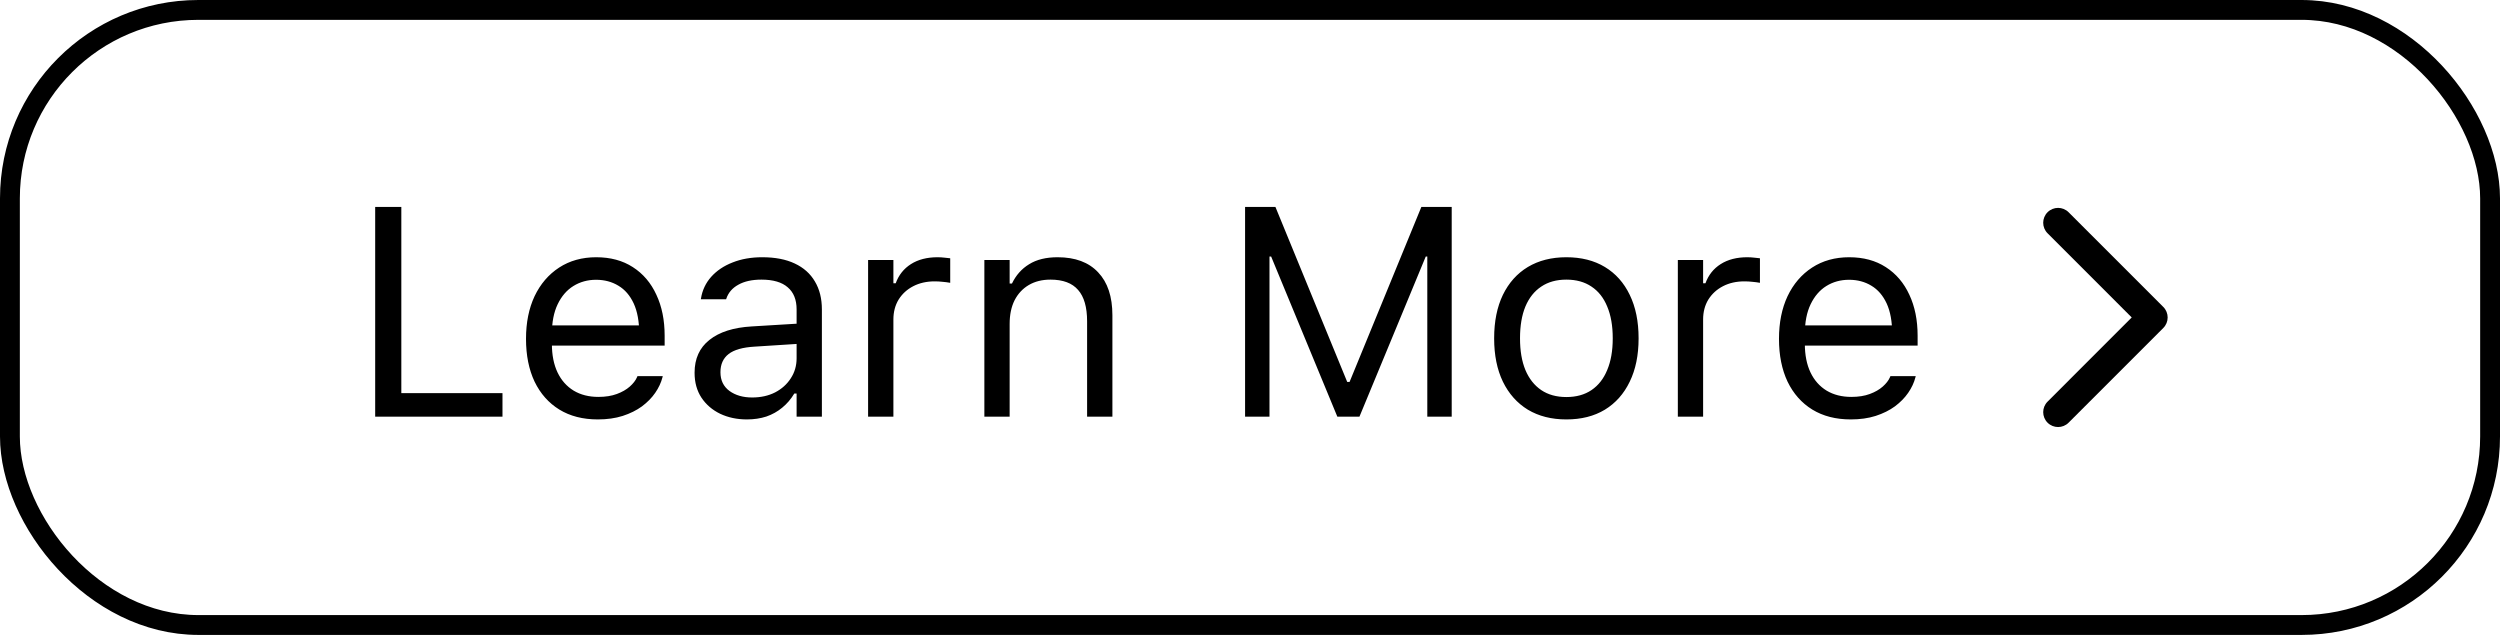 <svg width="126" height="32" viewBox="0 0 126 32" fill="none" xmlns="http://www.w3.org/2000/svg">
<path d="M18.909 21H25.325V19.814H20.227V10.431H18.909V21ZM30.129 21.139C30.593 21.139 31.011 21.081 31.382 20.963C31.758 20.841 32.083 20.68 32.356 20.48C32.629 20.275 32.852 20.048 33.023 19.799C33.198 19.545 33.32 19.284 33.389 19.015L33.403 18.956H32.129L32.1 19.023C32.031 19.179 31.912 19.332 31.741 19.484C31.57 19.635 31.352 19.76 31.089 19.857C30.825 19.955 30.515 20.004 30.159 20.004C29.68 20.004 29.265 19.899 28.914 19.689C28.562 19.474 28.291 19.169 28.101 18.773C27.91 18.373 27.815 17.892 27.815 17.331V16.825C27.815 16.234 27.913 15.736 28.108 15.331C28.303 14.926 28.567 14.621 28.899 14.415C29.236 14.206 29.617 14.101 30.041 14.101C30.466 14.101 30.842 14.201 31.169 14.401C31.497 14.596 31.753 14.894 31.939 15.294C32.124 15.695 32.217 16.205 32.217 16.825V17.331L32.847 16.4H27.17V17.419H33.498V16.92C33.498 16.134 33.359 15.446 33.081 14.855C32.808 14.259 32.412 13.795 31.895 13.463C31.382 13.131 30.767 12.965 30.049 12.965C29.336 12.965 28.713 13.139 28.181 13.485C27.649 13.832 27.236 14.313 26.943 14.928C26.655 15.543 26.511 16.259 26.511 17.074V17.081C26.511 17.907 26.655 18.625 26.943 19.235C27.236 19.84 27.651 20.309 28.189 20.641C28.73 20.973 29.377 21.139 30.129 21.139ZM37.644 21.139C38.001 21.139 38.328 21.09 38.626 20.993C38.923 20.89 39.19 20.741 39.424 20.546C39.663 20.351 39.866 20.114 40.032 19.835H40.149V21H41.423V15.595C41.423 15.048 41.306 14.579 41.072 14.188C40.842 13.793 40.503 13.49 40.054 13.28C39.609 13.07 39.065 12.965 38.42 12.965C37.859 12.965 37.358 13.053 36.919 13.229C36.48 13.4 36.121 13.642 35.842 13.954C35.569 14.262 35.398 14.623 35.33 15.038L35.322 15.082H36.597L36.604 15.06C36.706 14.752 36.909 14.516 37.212 14.35C37.515 14.179 37.903 14.093 38.377 14.093C38.967 14.093 39.409 14.223 39.702 14.481C40 14.735 40.149 15.106 40.149 15.595V18.056C40.149 18.432 40.051 18.769 39.856 19.066C39.666 19.364 39.402 19.601 39.065 19.777C38.728 19.948 38.342 20.033 37.908 20.033C37.449 20.033 37.068 19.923 36.765 19.704C36.462 19.479 36.311 19.166 36.311 18.766V18.752C36.311 18.361 36.448 18.058 36.721 17.843C36.999 17.628 37.439 17.504 38.04 17.47L40.786 17.294V16.276L37.886 16.452C36.968 16.505 36.257 16.732 35.754 17.133C35.256 17.528 35.007 18.078 35.007 18.781V18.795C35.007 19.274 35.122 19.689 35.352 20.041C35.586 20.392 35.901 20.663 36.296 20.854C36.697 21.044 37.146 21.139 37.644 21.139ZM43.752 21H45.027V16.107C45.027 15.722 45.115 15.385 45.291 15.097C45.471 14.809 45.718 14.584 46.03 14.423C46.343 14.262 46.702 14.181 47.107 14.181C47.248 14.181 47.38 14.188 47.502 14.203C47.629 14.213 47.759 14.23 47.891 14.254V13.017C47.827 13.007 47.734 12.997 47.612 12.987C47.495 12.973 47.376 12.965 47.253 12.965C46.721 12.965 46.274 13.08 45.913 13.31C45.552 13.539 45.295 13.861 45.144 14.276H45.027V13.104H43.752V21ZM49.612 21H50.886V16.327C50.886 15.863 50.969 15.465 51.135 15.133C51.306 14.801 51.545 14.545 51.853 14.364C52.161 14.184 52.524 14.093 52.944 14.093C53.574 14.093 54.038 14.267 54.336 14.613C54.639 14.955 54.79 15.482 54.79 16.195V21H56.065V15.888C56.065 14.95 55.825 14.23 55.347 13.727C54.873 13.219 54.192 12.965 53.303 12.965C52.722 12.965 52.244 13.082 51.868 13.317C51.492 13.546 51.204 13.871 51.003 14.291H50.886V13.104H49.612V21ZM62.752 21H63.982V12.929H64.626L63.154 10.724L67.402 21H68.516L72.771 10.724L71.291 12.929H71.936V21H73.166V10.431H71.636L68.018 19.25H67.9L64.282 10.431H62.752V21ZM78.945 21.139C79.697 21.139 80.344 20.976 80.886 20.648C81.428 20.316 81.846 19.845 82.139 19.235C82.436 18.625 82.585 17.899 82.585 17.06V17.045C82.585 16.2 82.436 15.473 82.139 14.862C81.846 14.252 81.428 13.783 80.886 13.456C80.344 13.129 79.697 12.965 78.945 12.965C78.198 12.965 77.551 13.129 77.004 13.456C76.462 13.783 76.043 14.252 75.745 14.862C75.452 15.473 75.305 16.2 75.305 17.045V17.06C75.305 17.899 75.452 18.625 75.745 19.235C76.043 19.845 76.462 20.316 77.004 20.648C77.551 20.976 78.198 21.139 78.945 21.139ZM78.945 20.011C78.447 20.011 78.025 19.894 77.678 19.66C77.332 19.425 77.065 19.088 76.88 18.649C76.699 18.209 76.609 17.68 76.609 17.06V17.045C76.609 16.42 76.699 15.888 76.88 15.448C77.065 15.009 77.332 14.674 77.678 14.445C78.025 14.21 78.447 14.093 78.945 14.093C79.443 14.093 79.866 14.21 80.212 14.445C80.559 14.674 80.823 15.009 81.003 15.448C81.189 15.888 81.282 16.42 81.282 17.045V17.06C81.282 17.68 81.189 18.209 81.003 18.649C80.823 19.088 80.559 19.425 80.212 19.66C79.866 19.894 79.443 20.011 78.945 20.011ZM84.563 21H85.837V16.107C85.837 15.722 85.925 15.385 86.101 15.097C86.282 14.809 86.528 14.584 86.841 14.423C87.153 14.262 87.512 14.181 87.918 14.181C88.059 14.181 88.191 14.188 88.313 14.203C88.44 14.213 88.569 14.23 88.701 14.254V13.017C88.638 13.007 88.545 12.997 88.423 12.987C88.306 12.973 88.186 12.965 88.064 12.965C87.532 12.965 87.085 13.08 86.724 13.31C86.362 13.539 86.106 13.861 85.955 14.276H85.837V13.104H84.563V21ZM93.279 21.139C93.743 21.139 94.16 21.081 94.531 20.963C94.907 20.841 95.232 20.68 95.505 20.48C95.779 20.275 96.001 20.048 96.172 19.799C96.348 19.545 96.47 19.284 96.538 19.015L96.553 18.956H95.278L95.249 19.023C95.181 19.179 95.061 19.332 94.89 19.484C94.719 19.635 94.502 19.76 94.238 19.857C93.975 19.955 93.665 20.004 93.308 20.004C92.83 20.004 92.415 19.899 92.063 19.689C91.711 19.474 91.44 19.169 91.25 18.773C91.06 18.373 90.964 17.892 90.964 17.331V16.825C90.964 16.234 91.062 15.736 91.257 15.331C91.453 14.926 91.716 14.621 92.048 14.415C92.385 14.206 92.766 14.101 93.191 14.101C93.616 14.101 93.992 14.201 94.319 14.401C94.646 14.596 94.902 14.894 95.088 15.294C95.273 15.695 95.366 16.205 95.366 16.825V17.331L95.996 16.4H90.32V17.419H96.648V16.92C96.648 16.134 96.509 15.446 96.231 14.855C95.957 14.259 95.561 13.795 95.044 13.463C94.531 13.131 93.916 12.965 93.198 12.965C92.485 12.965 91.863 13.139 91.331 13.485C90.798 13.832 90.386 14.313 90.093 14.928C89.805 15.543 89.661 16.259 89.661 17.074V17.081C89.661 17.907 89.805 18.625 90.093 19.235C90.386 19.84 90.801 20.309 91.338 20.641C91.88 20.973 92.527 21.139 93.279 21.139Z" fill="black"/>
<path d="M109.03 16.53C109.323 16.237 109.323 15.763 109.03 15.47L104.257 10.697C103.964 10.404 103.49 10.404 103.197 10.697C102.904 10.99 102.904 11.464 103.197 11.757L107.439 16L103.197 20.243C102.904 20.535 102.904 21.01 103.197 21.303C103.49 21.596 103.964 21.596 104.257 21.303L109.03 16.53ZM107.5 16.75H108.5V15.25H107.5V16.75Z" fill="black"/>
<rect x="0.5" y="0.5" width="125" height="31" rx="9.5" stroke="black"/>
</svg>
